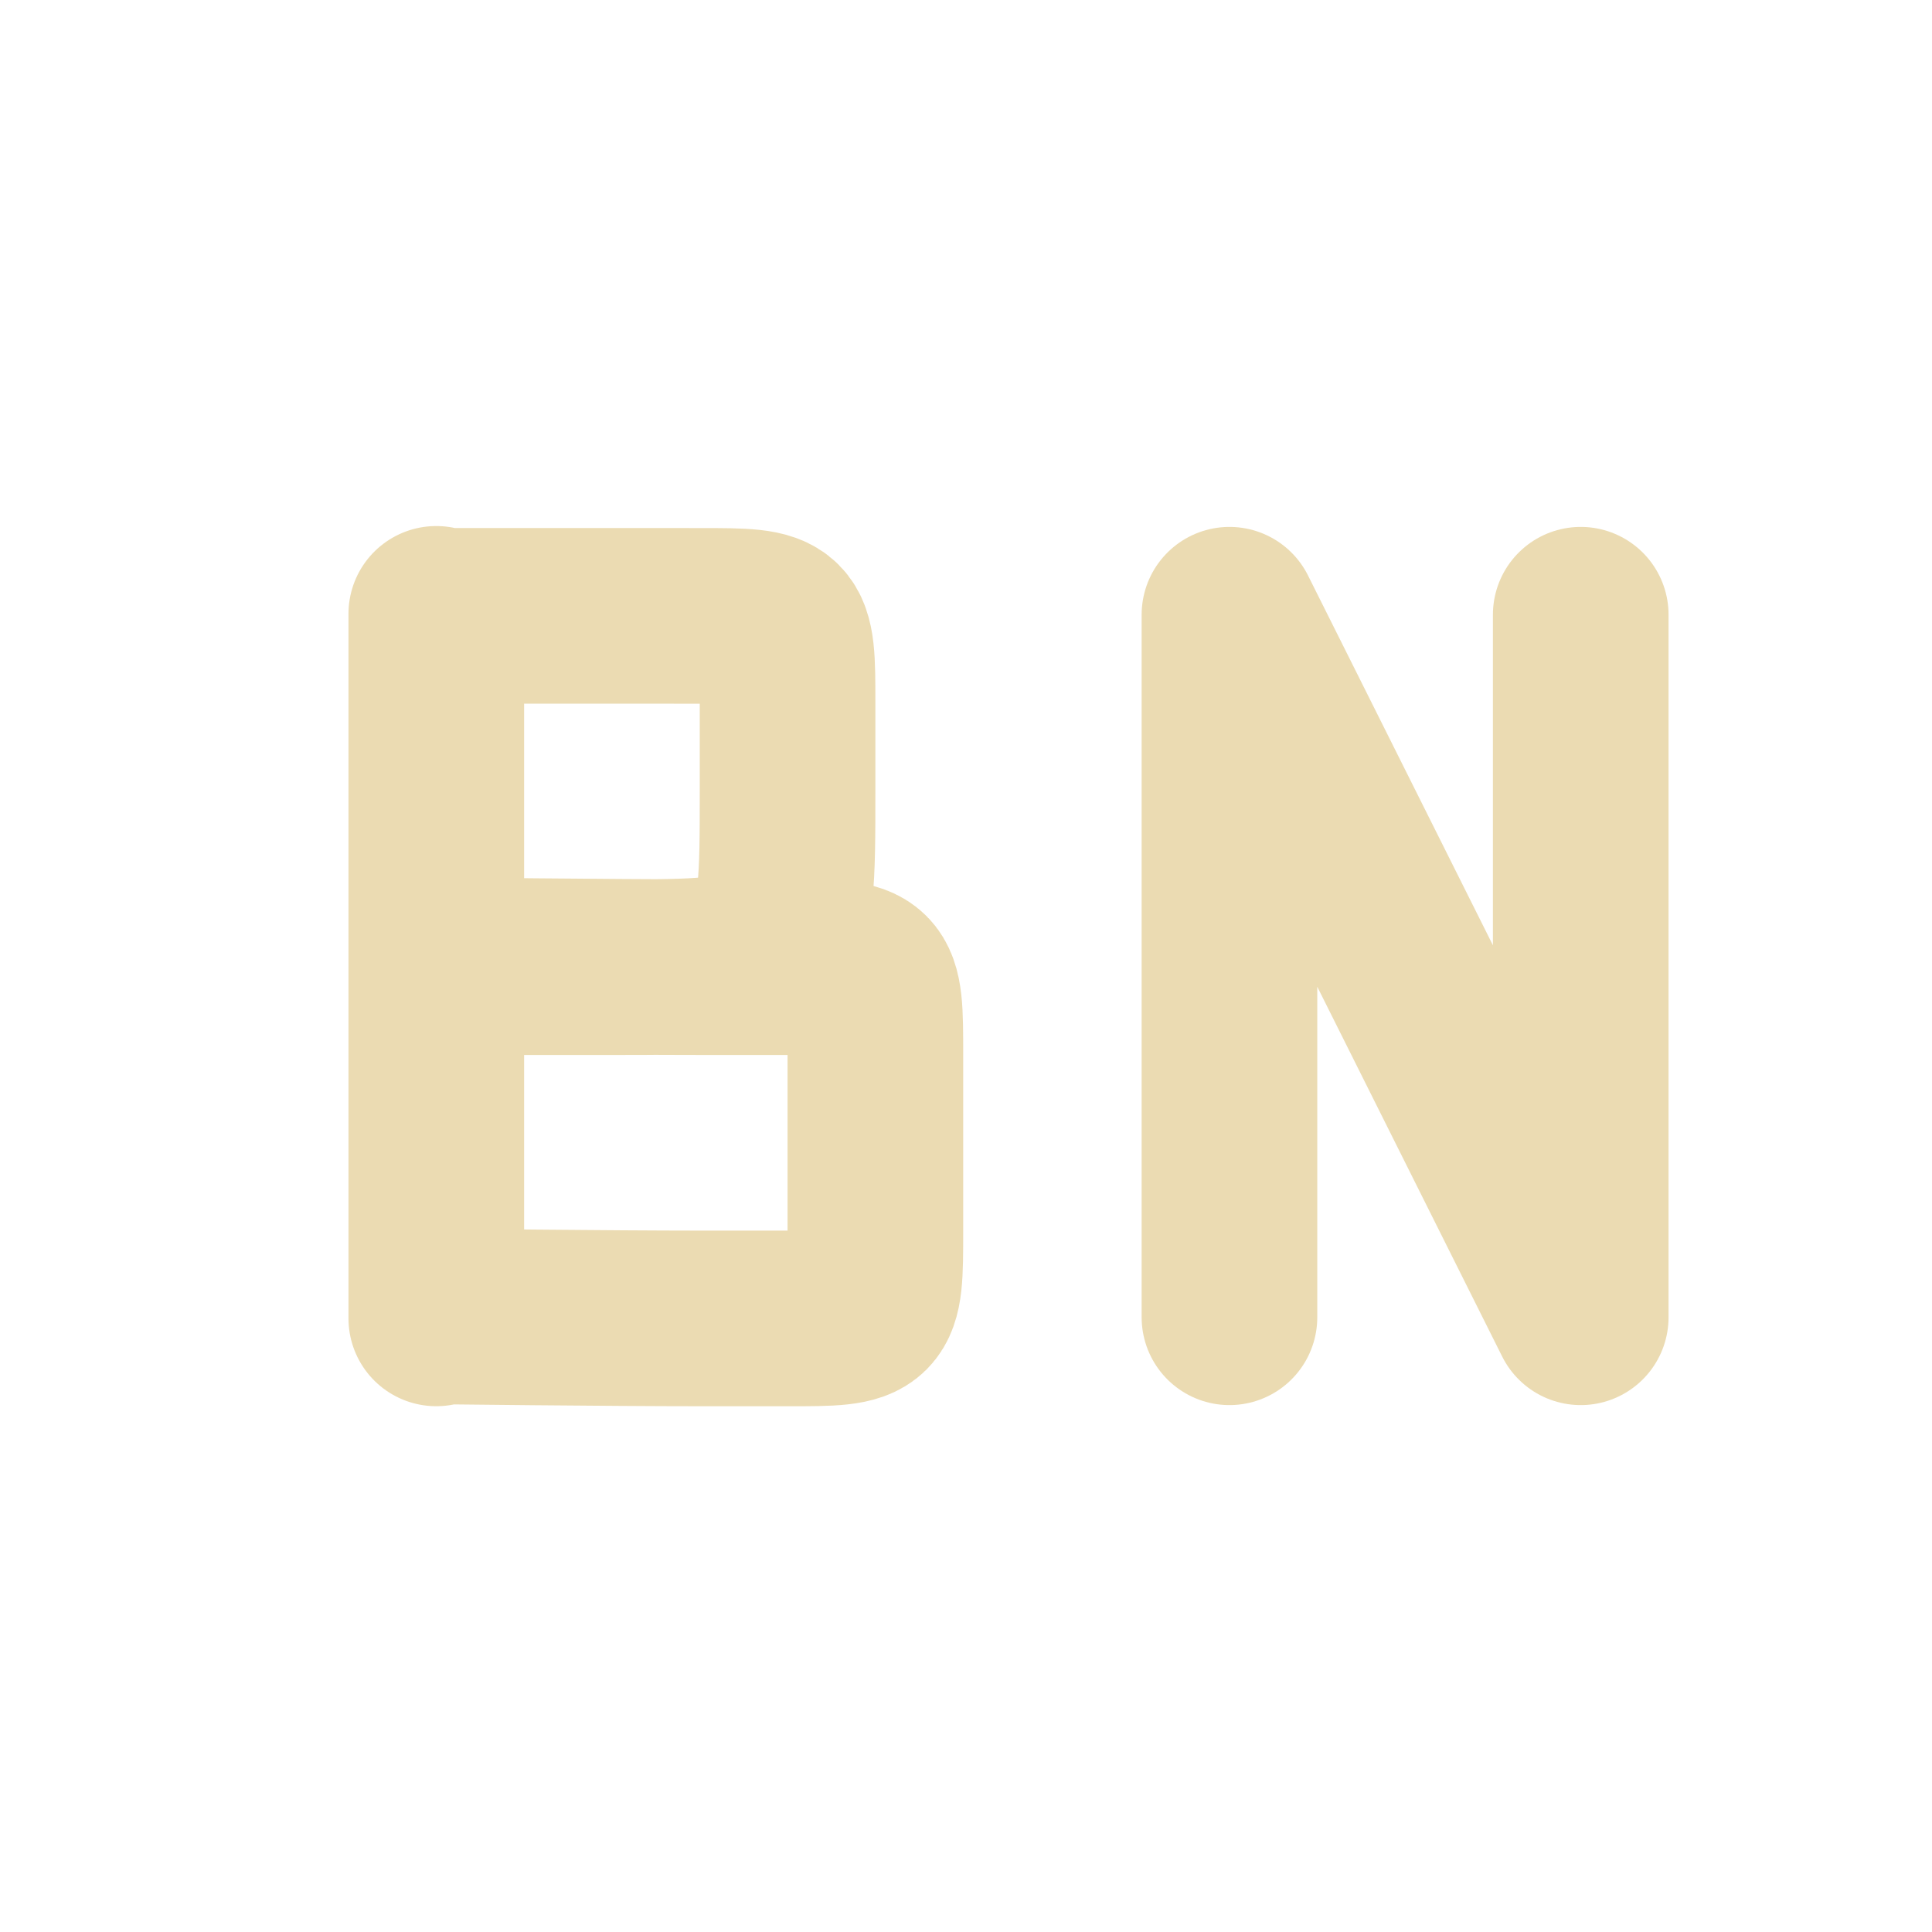 <svg width="22" height="22" version="1.1" xmlns="http://www.w3.org/2000/svg">
  <defs>
    <style id="current-color-scheme" type="text/css">.ColorScheme-Text { color:#ebdbb2; } .ColorScheme-Highlight { color:#458588; } .ColorScheme-NeutralText { color:#fe8019; } .ColorScheme-PositiveText { color:#689d6a; } .ColorScheme-NegativeText { color:#fb4934; }</style>
  </defs>
  <path class="ColorScheme-Text" d="m4.968 10.99s2 0.023 3 0.023c0.407-2.5e-5 0.741 3.46e-4 1 3.46e-4 1 0 1 0 1 1 0 0.256 0 0.574 1e-6 0.977 0 0.402-1e-6 0.758-1e-6 1.023 0 1 0 1-1 1-0.254 0-0.607-2.44e-4 -1-2.44e-4 -1 0-3-0.023-3-0.023m1.137e-4 -8v8m-9.82e-5 -3.977 2-4e-6c2 0 2 0 2-2l-1.7e-5 -1c0-1 0-1-1-1-0.258 0-0.597-3.479e-4 -1-3.471e-4l-2 3.8e-6m9.82e-5 8v-8" fill="none" stroke="currentColor" stroke-linecap="round" stroke-linejoin="bevel" stroke-width="2"/>
  <path class="ColorScheme-Text" d="m14 15v-8l4 8v-8" fill="none" stroke="currentColor" stroke-linecap="round" stroke-linejoin="round" stroke-width="2"/>
</svg>
